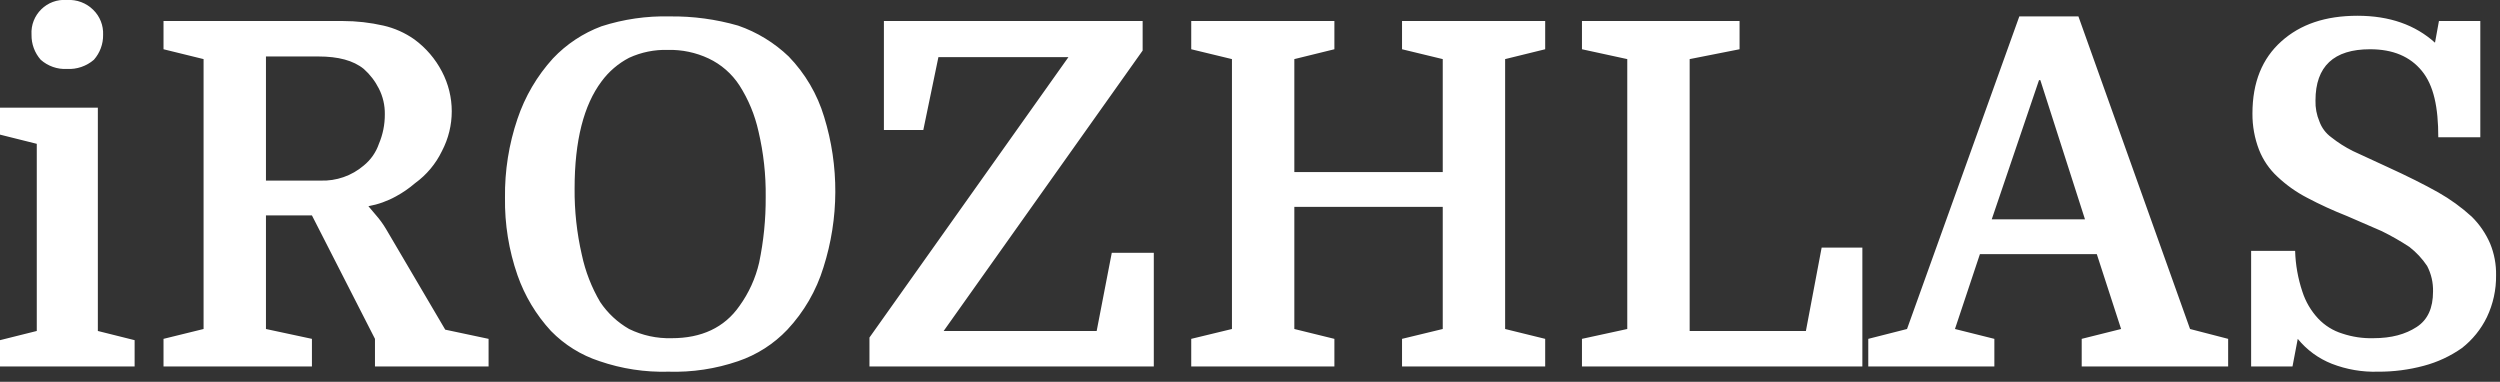 <?xml version="1.0" encoding="utf-8"?>
<svg viewBox="0 0 380.698 58.138" xmlns="http://www.w3.org/2000/svg">
  <rect x="0" y="0" width="380.698" height="58.138" fill="#333333" stroke="none"/>
  <defs>
    <style>
      .a {
        fill: #d52834;
      }
    </style>
  </defs>
  <title>iRozhlas_cz_logo</title>
  <path class="a" d="M 369.1 55.7 C 371.178 55.15 373.141 54.235 374.9 53 C 376.508 51.743 377.808 50.136 378.7 48.3 C 379.652 46.303 380.131 44.113 380.1 41.9 C 380.129 40.255 379.823 38.622 379.2 37.1 C 378.539 35.566 377.588 34.174 376.4 33 C 374.844 31.579 373.133 30.338 371.3 29.3 C 369.167 28.1 366.567 26.8 363.5 25.4 L 358.3 23 C 357.13 22.416 356.024 21.712 355 20.9 C 354.173 20.299 353.546 19.462 353.2 18.5 C 352.771 17.489 352.566 16.397 352.6 15.3 C 352.6 10.1 355.4 7.5 360.9 7.5 C 364.4 7.5 367 8.6 368.8 10.8 C 370.6 13 371.3 16.3 371.3 20.9 L 377.7 20.9 L 377.7 3.2 L 371.4 3.2 L 370.8 6.5 C 367.8 3.8 363.9 2.4 359 2.4 C 354.1 2.4 350.3 3.7 347.4 6.3 C 344.5 8.9 343 12.5 343 17.3 C 342.986 19.18 343.325 21.046 344 22.8 C 344.612 24.361 345.569 25.762 346.8 26.9 C 348.144 28.171 349.659 29.248 351.3 30.1 C 353.279 31.147 355.316 32.082 357.4 32.9 L 362.7 35.2 C 364.148 35.913 365.551 36.714 366.9 37.6 C 367.951 38.414 368.863 39.394 369.6 40.5 C 370.226 41.703 370.535 43.045 370.5 44.4 C 370.5 46.9 369.7 48.7 368 49.8 C 366.3 50.9 364.2 51.5 361.4 51.5 C 359.805 51.542 358.214 51.305 356.7 50.8 C 355.288 50.368 354.013 49.575 353 48.5 C 351.908 47.326 351.089 45.927 350.6 44.4 C 349.931 42.399 349.56 40.309 349.5 38.2 L 342.8 38.2 L 342.8 55.8 L 349.1 55.8 L 349.9 51.6 C 351.278 53.292 353.069 54.601 355.1 55.4 C 357.33 56.264 359.71 56.672 362.1 56.6 C 364.463 56.616 366.818 56.313 369.1 55.7 M 310.5 12.2 L 310.7 12.2 L 317.5 33.4 L 303.3 33.4 L 310.5 12.2 Z M 323 50.1 L 317 51.6 L 317 55.8 L 339.3 55.8 L 339.3 51.6 L 333.5 50.1 L 316.5 2.5 L 307.5 2.5 L 290.4 50.1 L 284.5 51.6 L 284.5 55.8 L 303.7 55.8 L 303.7 51.6 L 297.7 50.1 L 301.5 38.7 L 319.3 38.7 L 323 50.1 Z M 257.3 9 L 264.9 7.5 L 264.9 3.2 L 240.9 3.2 L 240.9 7.5 L 247.8 9 L 247.8 50.1 L 240.9 51.6 L 240.9 55.8 L 283.6 55.8 L 283.6 37.7 L 277.4 37.7 L 275 50.4 L 257.3 50.4 L 257.3 9 Z M 229.2 9 L 235.3 7.5 L 235.3 3.2 L 213.5 3.2 L 213.5 7.5 L 219.7 9 L 219.7 26.2 L 197.1 26.2 L 197.1 9 L 203.2 7.5 L 203.2 3.2 L 181.4 3.2 L 181.4 7.5 L 187.6 9 L 187.6 50.1 L 181.4 51.6 L 181.4 55.8 L 203.2 55.8 L 203.2 51.6 L 197.1 50.1 L 197.1 31.5 L 219.7 31.5 L 219.7 50.1 L 213.5 51.6 L 213.5 55.8 L 235.3 55.8 L 235.3 51.6 L 229.2 50.1 L 229.2 9 Z M 167 50.4 L 143.7 50.4 L 174 7.7 L 174 3.2 L 134.6 3.2 L 134.6 19.8 L 140.6 19.8 L 142.9 8.7 L 162.7 8.7 L 132.4 51.4 L 132.4 55.8 L 175.7 55.8 L 175.7 38.5 L 169.3 38.5 L 167 50.4 Z M 91.6 12.4 C 92.706 10.894 94.143 9.663 95.8 8.8 C 97.648 7.951 99.667 7.54 101.7 7.6 C 103.84 7.547 105.962 7.992 107.9 8.9 C 109.817 9.803 111.445 11.223 112.6 13 C 113.97 15.145 114.951 17.515 115.5 20 C 116.273 23.276 116.642 26.634 116.6 30 C 116.621 33.359 116.286 36.711 115.6 40 C 115.05 42.378 114.03 44.622 112.6 46.6 C 110.3 49.9 106.8 51.5 102.3 51.5 C 100.052 51.566 97.822 51.086 95.8 50.1 C 94.037 49.09 92.532 47.687 91.4 46 C 90.084 43.767 89.138 41.335 88.6 38.8 C 87.839 35.488 87.47 32.098 87.5 28.7 C 87.5 21.4 88.9 16 91.6 12.4 M 125.5 17.8 C 124.464 14.345 122.611 11.189 120.1 8.6 C 117.902 6.497 115.275 4.893 112.4 3.9 C 109.021 2.926 105.517 2.455 102 2.5 C 98.474 2.41 94.957 2.918 91.6 4 C 88.791 5.046 86.26 6.722 84.2 8.9 C 81.783 11.56 79.945 14.693 78.8 18.1 C 77.489 21.963 76.847 26.021 76.9 30.1 C 76.84 34.114 77.483 38.108 78.8 41.9 C 79.901 45.052 81.636 47.945 83.9 50.4 C 85.958 52.51 88.497 54.088 91.3 55 C 94.675 56.16 98.232 56.702 101.8 56.6 C 105.401 56.71 108.992 56.168 112.4 55 C 115.252 54.031 117.826 52.384 119.9 50.2 C 122.434 47.494 124.315 44.245 125.4 40.7 C 127.768 33.256 127.803 25.265 125.5 17.8 M 40.5 27.5 L 40.5 8.6 L 48.5 8.6 C 51.5 8.6 53.8 9.2 55.4 10.5 C 56.35 11.345 57.131 12.363 57.7 13.5 C 58.314 14.707 58.623 16.046 58.6 17.4 C 58.611 18.946 58.305 20.477 57.7 21.9 C 57.258 23.194 56.461 24.337 55.4 25.2 C 53.567 26.769 51.211 27.59 48.8 27.5 L 40.5 27.5 Z M 67.3 23 C 69.291 19.212 69.291 14.688 67.3 10.9 C 66.295 8.966 64.858 7.289 63.1 6 C 61.685 5.001 60.088 4.287 58.4 3.9 C 56.366 3.436 54.286 3.201 52.2 3.2 L 24.9 3.2 L 24.9 7.5 L 31 9 L 31 50.1 L 24.9 51.6 L 24.9 55.8 L 47.5 55.8 L 47.5 51.6 L 40.5 50.1 L 40.5 32.8 L 47.5 32.8 L 57.1 51.6 L 57.1 55.8 L 74.4 55.8 L 74.4 51.6 L 67.8 50.2 L 58.8 34.9 C 58.339 34.116 57.803 33.38 57.2 32.7 L 56.1 31.4 C 57.573 31.133 58.991 30.626 60.3 29.9 C 61.336 29.339 62.308 28.669 63.2 27.9 C 64.953 26.633 66.362 24.949 67.3 23 M 6.2 9.1 C 7.298 10.073 8.735 10.575 10.2 10.5 C 11.696 10.58 13.165 10.079 14.3 9.1 C 15.224 8.052 15.724 6.697 15.7 5.3 C 15.764 3.878 15.218 2.495 14.2 1.5 C 13.143 0.45 11.687 -0.096 10.2 0 C 7.16 -0.25 4.607 2.256 4.8 5.3 C 4.776 6.697 5.276 8.052 6.2 9.1 M 5.6 21.9 L 5.6 50.4 L 0 51.8 L 0 55.8 L 20.5 55.8 L 20.5 51.8 L 14.9 50.4 L 14.9 16.4 L 0 16.4 L 0 20.5 L 5.6 21.9 Z" style="fill: rgb(255, 255, 255);"/>
</svg>